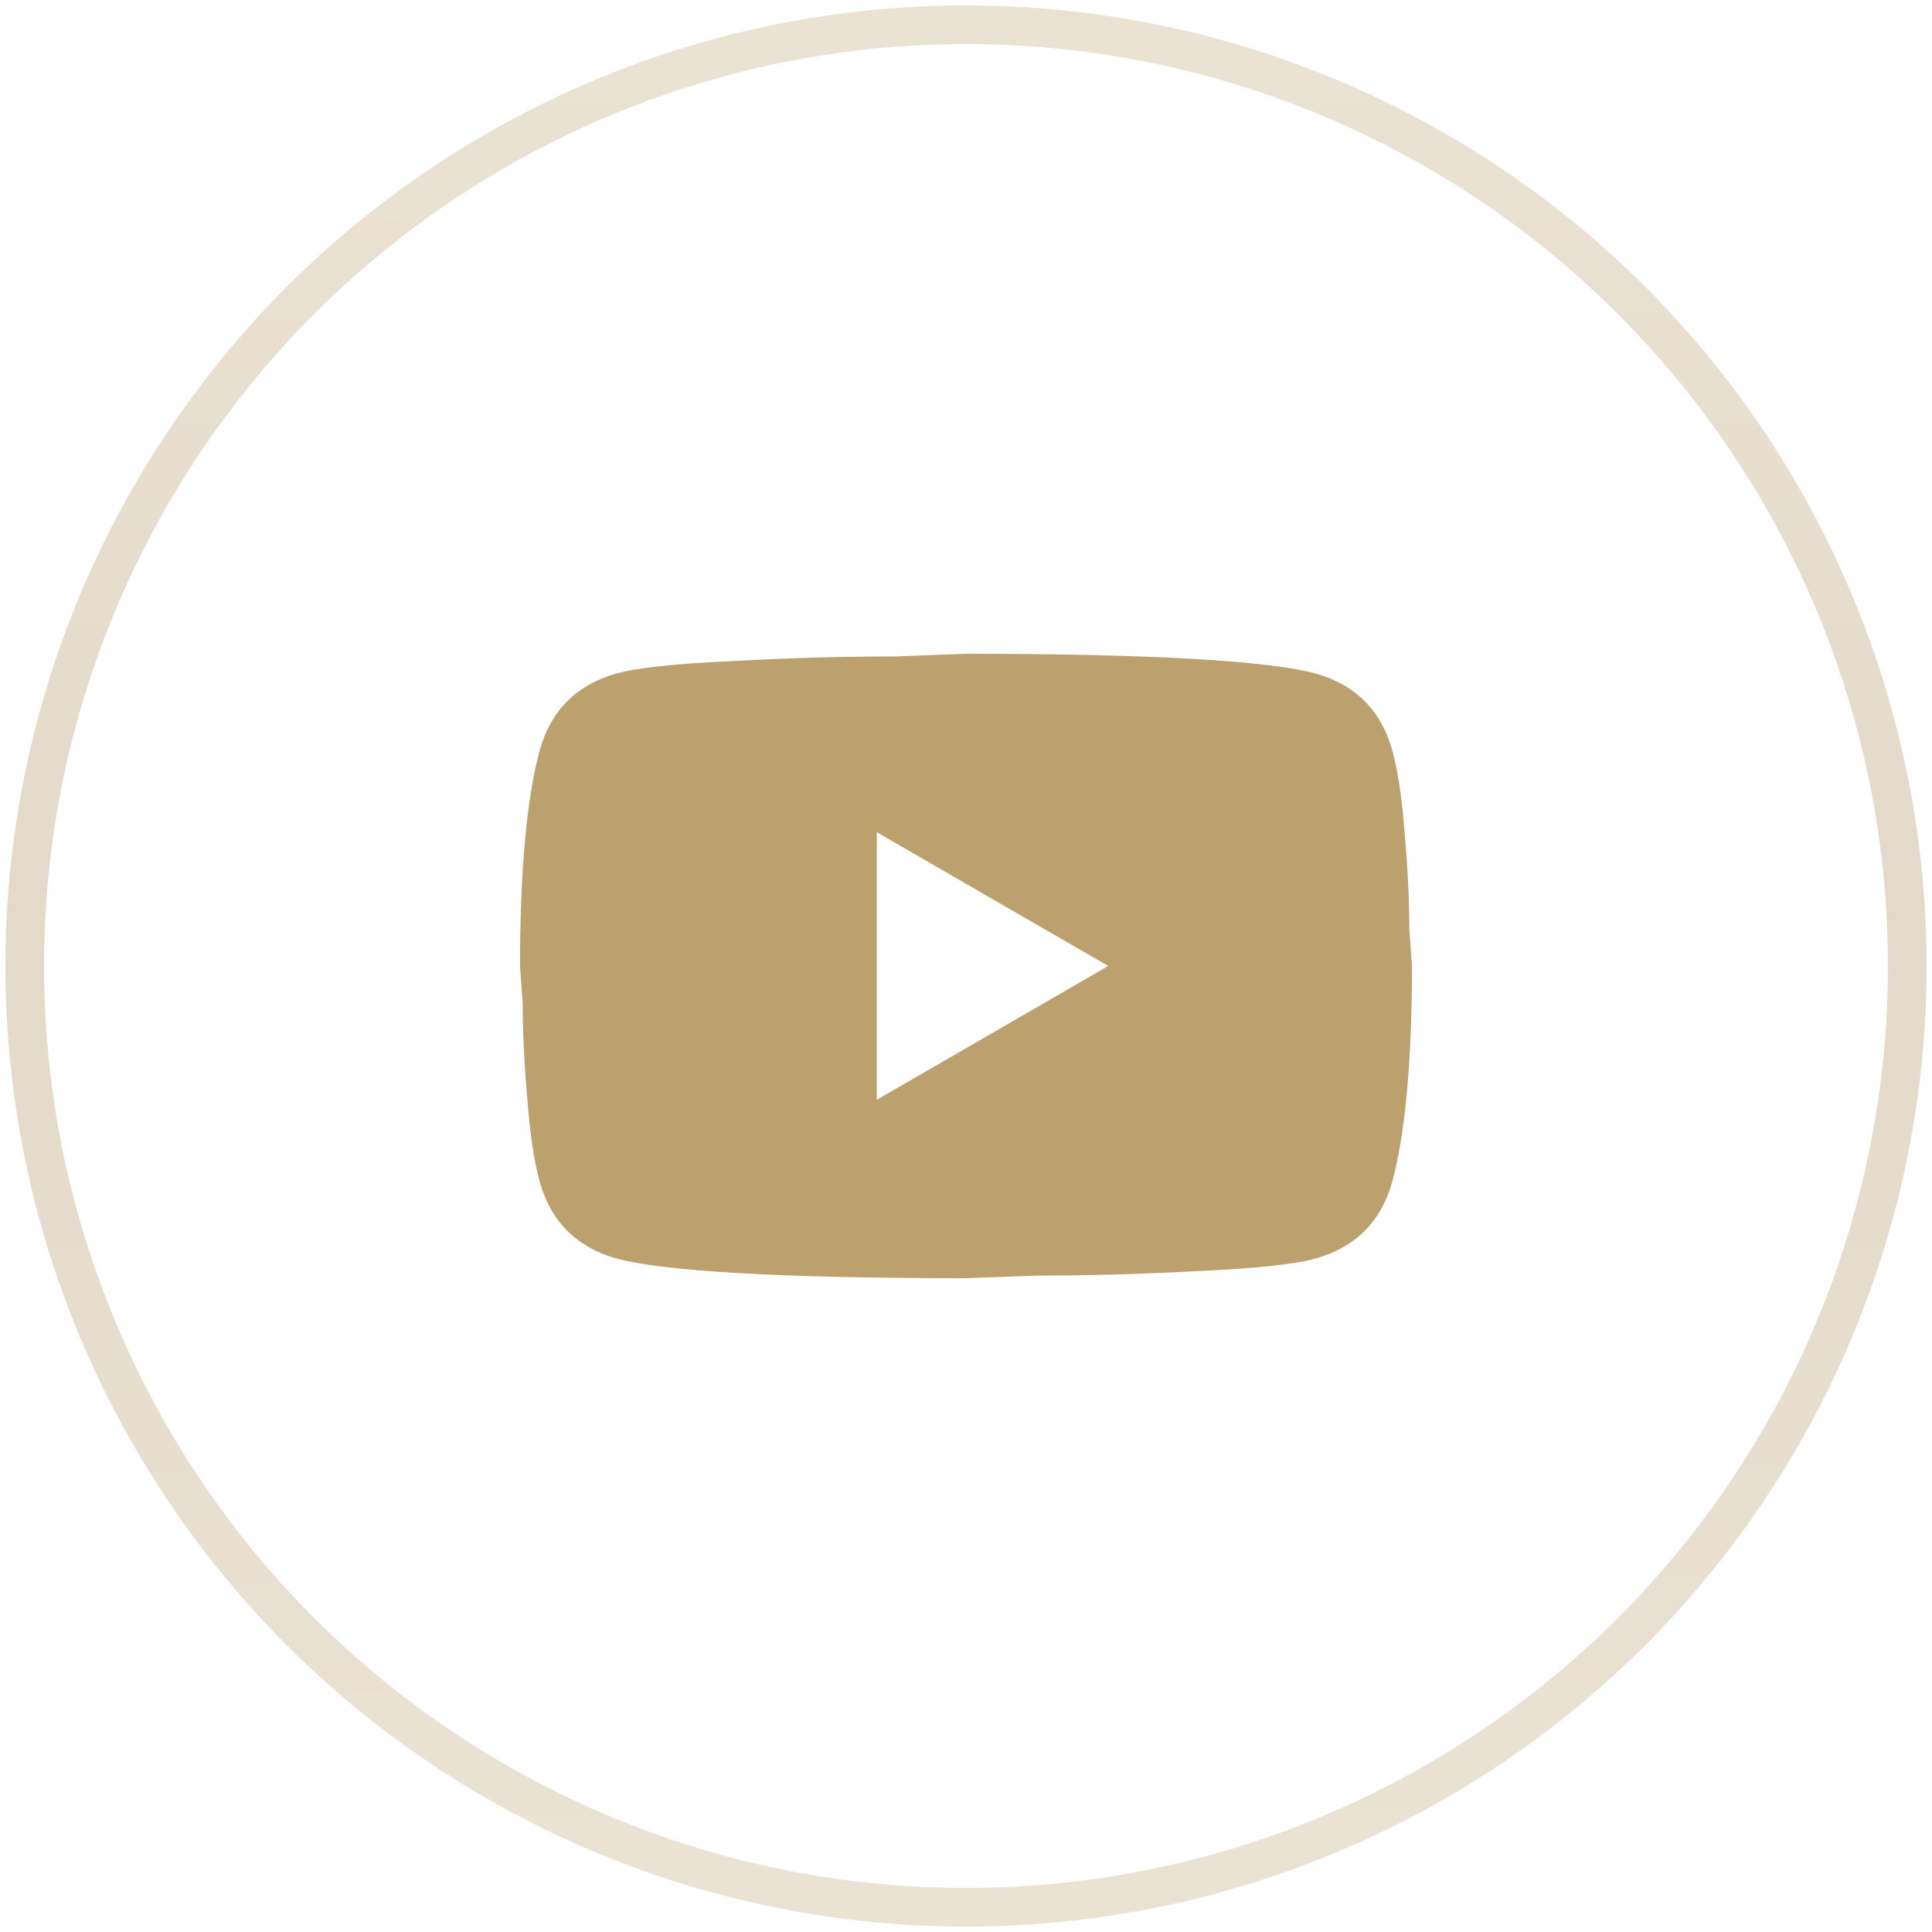 <?xml version="1.0" encoding="utf-8"?>
<!-- Generator: Adobe Illustrator 16.0.0, SVG Export Plug-In . SVG Version: 6.00 Build 0)  -->
<!DOCTYPE svg PUBLIC "-//W3C//DTD SVG 1.1//EN" "http://www.w3.org/Graphics/SVG/1.1/DTD/svg11.dtd">
<svg version="1.1" id="Layer_1" xmlns="http://www.w3.org/2000/svg" xmlns:xlink="http://www.w3.org/1999/xlink" x="0px" y="0px"
	 width="50px" height="50px" viewBox="0 0 50 50" enable-background="new 0 0 50 50" xml:space="preserve">
<linearGradient id="SVGID_1_" gradientUnits="userSpaceOnUse" x1="-670.095" y1="681.762" x2="-620.376" y2="681.762" gradientTransform="matrix(-0.002 -1 1 -0.002 -657.987 -618.94)">
	<stop  offset="0" style="stop-color:#BCA26C"/>
	<stop  offset="0.521" style="stop-color:#A48451"/>
	<stop  offset="1" style="stop-color:#BCA26C"/>
</linearGradient>
<circle opacity="0.3" fill="none" stroke="url(#SVGID_1_)" stroke-miterlimit="10" enable-background="new    " cx="25" cy="25" r="24.36"/>
<path fill="#BCA06D" d="M22.691,28.463L28.682,25l-5.991-3.463V28.463z M36.034,19.425c0.15,0.542,0.254,1.27,0.323,2.193
	c0.081,0.923,0.115,1.72,0.115,2.413l0.07,0.97c0,2.529-0.186,4.386-0.509,5.576c-0.288,1.039-0.958,1.707-1.997,1.996
	c-0.542,0.15-1.535,0.254-3.059,0.324c-1.5,0.08-2.873,0.115-4.143,0.115L25,33.08c-4.836,0-7.849-0.184-9.037-0.508
	c-1.039-0.289-1.708-0.957-1.997-1.996c-0.15-0.543-0.254-1.27-0.323-2.193c-0.081-0.924-0.115-1.721-0.115-2.412L13.458,25
	c0-2.528,0.185-4.386,0.508-5.575c0.289-1.039,0.958-1.708,1.997-1.997c0.542-0.15,1.535-0.254,3.059-0.323
	c1.5-0.081,2.874-0.116,4.144-0.116L25,16.92c4.836,0,7.849,0.185,9.038,0.508C35.076,17.717,35.746,18.387,36.034,19.425z"/>
</svg>

